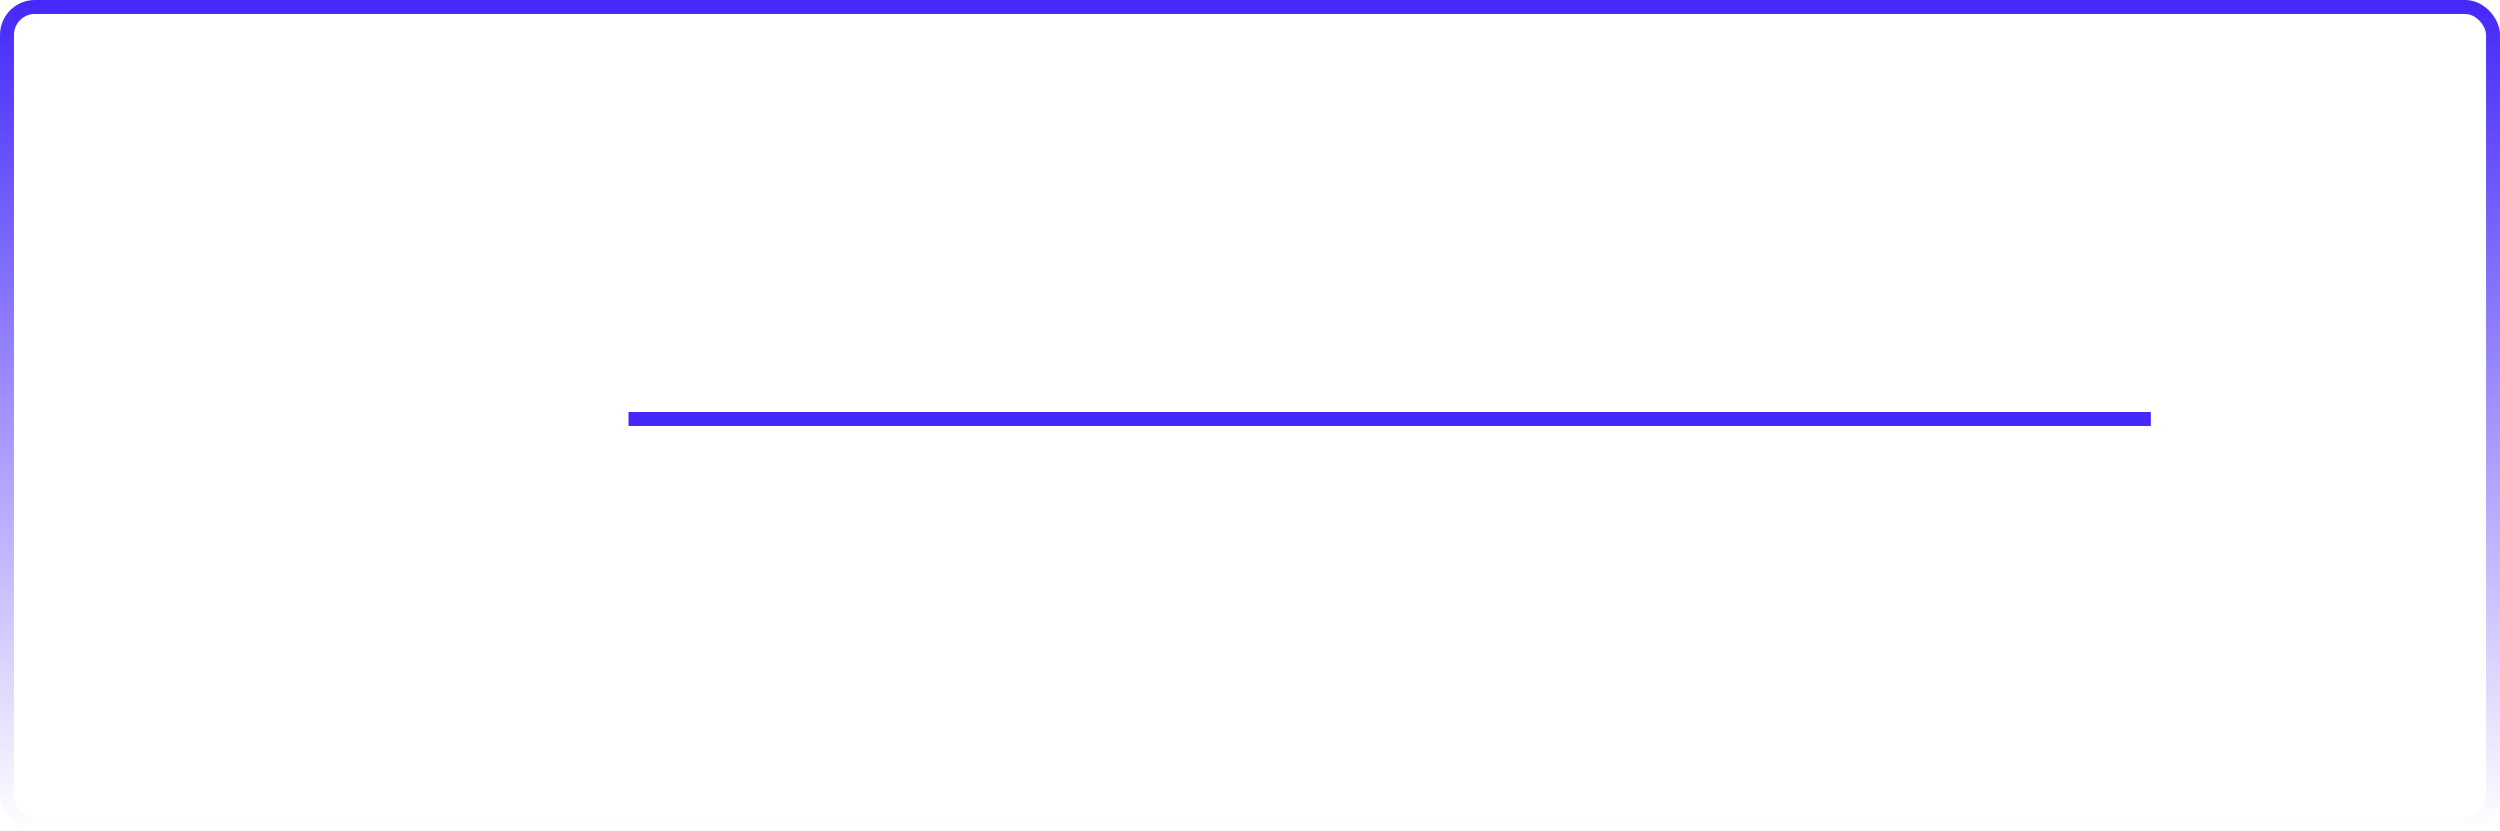 <?xml version="1.0" encoding="UTF-8"?> <svg xmlns="http://www.w3.org/2000/svg" width="358" height="119" viewBox="0 0 358 119" fill="none"> <rect x="1" y="1" width="356" height="117" rx="4" stroke="url(#paint0_linear_439_487)" stroke-width="2"></rect> <path d="M90 60L308 60" stroke="#4528FA" stroke-width="2"></path> <defs> <linearGradient id="paint0_linear_439_487" x1="179" y1="0" x2="179" y2="119" gradientUnits="userSpaceOnUse"> <stop stop-color="#4528FA"></stop> <stop offset="1" stop-color="#4528FA" stop-opacity="0"></stop> </linearGradient> </defs> </svg> 